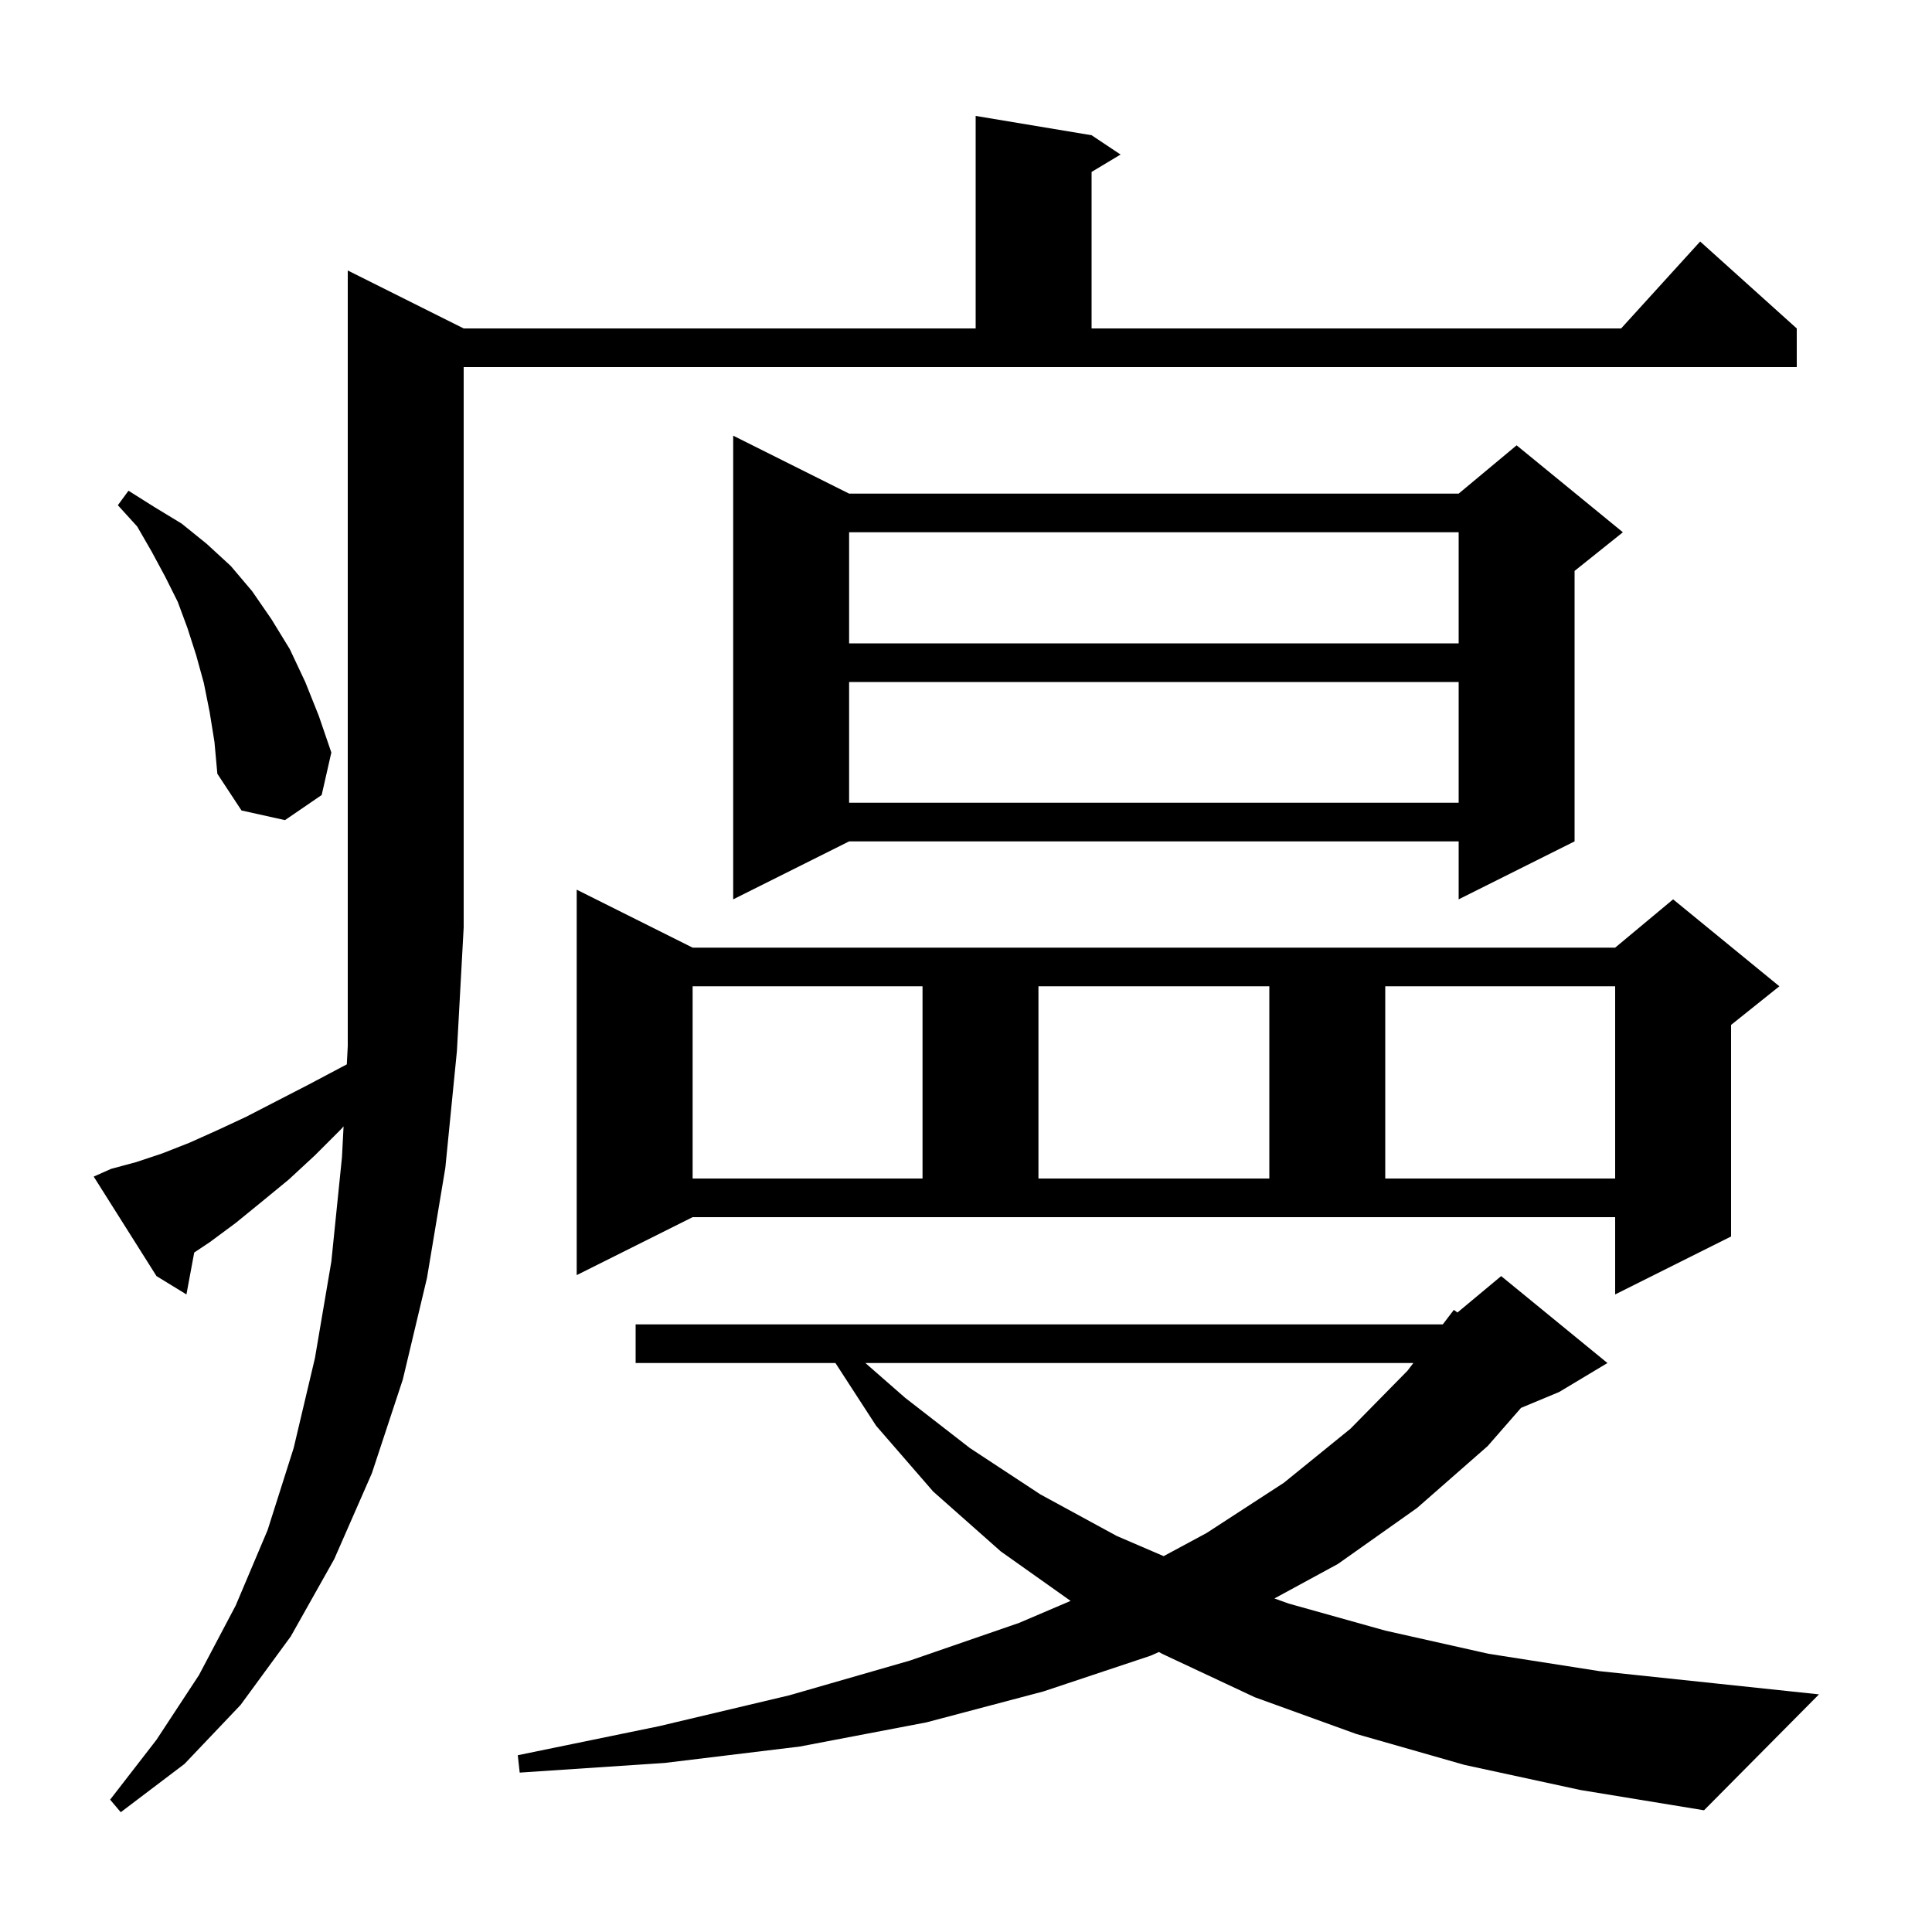 <svg xmlns="http://www.w3.org/2000/svg" xmlns:xlink="http://www.w3.org/1999/xlink" version="1.1" baseProfile="full" viewBox="0 0 200 200" width="200" height="200"><g fill="currentColor"><path d="M 11.5 121.0 L 14.1 120.3 L 16.8 119.4 L 19.6 118.3 L 22.5 117.0 L 25.5 115.6 L 28.6 114.0 L 31.9 112.3 L 35.3 110.5 L 35.902 110.182 L 36.0 108.3 L 36.0 28.0 L 48.0 34.0 L 101.0 34.0 L 101.0 12.0 L 113.0 14.0 L 116.0 16.0 L 113.0 17.8 L 113.0 34.0 L 167.818 34.0 L 176.0 25.0 L 186.0 34.0 L 186.0 38.0 L 48.0 38.0 L 48.0 96.0 L 47.3 108.8 L 46.1 120.9 L 44.2 132.3 L 41.7 142.8 L 38.5 152.5 L 34.6 161.4 L 30.1 169.4 L 24.9 176.5 L 19.1 182.6 L 12.5 187.6 L 11.4 186.3 L 16.2 180.1 L 20.6 173.4 L 24.4 166.2 L 27.7 158.4 L 30.4 149.9 L 32.6 140.6 L 34.3 130.6 L 35.4 119.8 L 35.567 116.604 L 35.3 116.9 L 32.6 119.6 L 29.9 122.1 L 27.1 124.4 L 24.4 126.6 L 21.7 128.6 L 20.105 129.663 L 19.3 134.0 L 16.2 132.1 L 9.7 121.8 Z M 151.6 182.7 L 140.4 179.5 L 129.9 175.7 L 120.3 171.2 L 119.974 171.015 L 119.1 171.4 L 108.0 175.1 L 95.9 178.3 L 82.8 180.8 L 68.8 182.5 L 53.8 183.5 L 53.6 181.7 L 68.2 178.7 L 81.7 175.5 L 94.2 171.9 L 105.5 168.0 L 110.828 165.724 L 103.6 160.6 L 96.6 154.4 L 90.7 147.6 L 86.484 141.1 L 65.8 141.1 L 65.8 137.1 L 149.357 137.1 L 150.5 135.6 L 150.875 135.871 L 155.4 132.1 L 166.4 141.1 L 161.4 144.1 L 157.455 145.744 L 154.0 149.7 L 146.7 156.1 L 138.5 161.9 L 131.928 165.472 L 133.4 166.0 L 143.4 168.8 L 154.1 171.2 L 165.6 173.0 L 177.9 174.3 L 188.3 175.4 L 176.4 187.4 L 163.6 185.3 Z M 89.586 141.1 L 93.7 144.7 L 100.4 149.9 L 107.7 154.7 L 115.6 159.0 L 120.46 161.091 L 124.9 158.7 L 132.9 153.5 L 139.8 147.9 L 145.7 141.9 L 146.31 141.1 Z M 59.7 132.0 L 59.7 92.1 L 71.7 98.1 L 167.2 98.1 L 173.2 93.1 L 184.2 102.1 L 179.2 106.1 L 179.2 128.0 L 167.2 134.0 L 167.2 126.0 L 71.7 126.0 Z M 71.7 102.1 L 71.7 122.0 L 95.5 122.0 L 95.5 102.1 Z M 107.5 102.1 L 107.5 122.0 L 131.4 122.0 L 131.4 102.1 Z M 143.4 102.1 L 143.4 122.0 L 167.2 122.0 L 167.2 102.1 Z M 87.9 51.1 L 151.0 51.1 L 157.0 46.1 L 168.0 55.1 L 163.0 59.1 L 163.0 87.1 L 151.0 93.1 L 151.0 87.1 L 87.9 87.1 L 75.9 93.1 L 75.9 45.1 Z M 21.7 73.7 L 21.1 70.7 L 20.3 67.8 L 19.4 65.0 L 18.4 62.3 L 17.1 59.7 L 15.7 57.1 L 14.2 54.5 L 12.2 52.3 L 13.3 50.8 L 16.0 52.5 L 18.8 54.2 L 21.4 56.3 L 23.9 58.6 L 26.1 61.2 L 28.1 64.1 L 30.0 67.2 L 31.6 70.6 L 33.0 74.1 L 34.3 77.9 L 33.3 82.3 L 29.5 84.9 L 25.0 83.9 L 22.5 80.1 L 22.2 76.8 Z M 87.9 70.6 L 87.9 83.1 L 151.0 83.1 L 151.0 70.6 Z M 87.9 55.1 L 87.9 66.6 L 151.0 66.6 L 151.0 55.1 Z "/></g></svg>